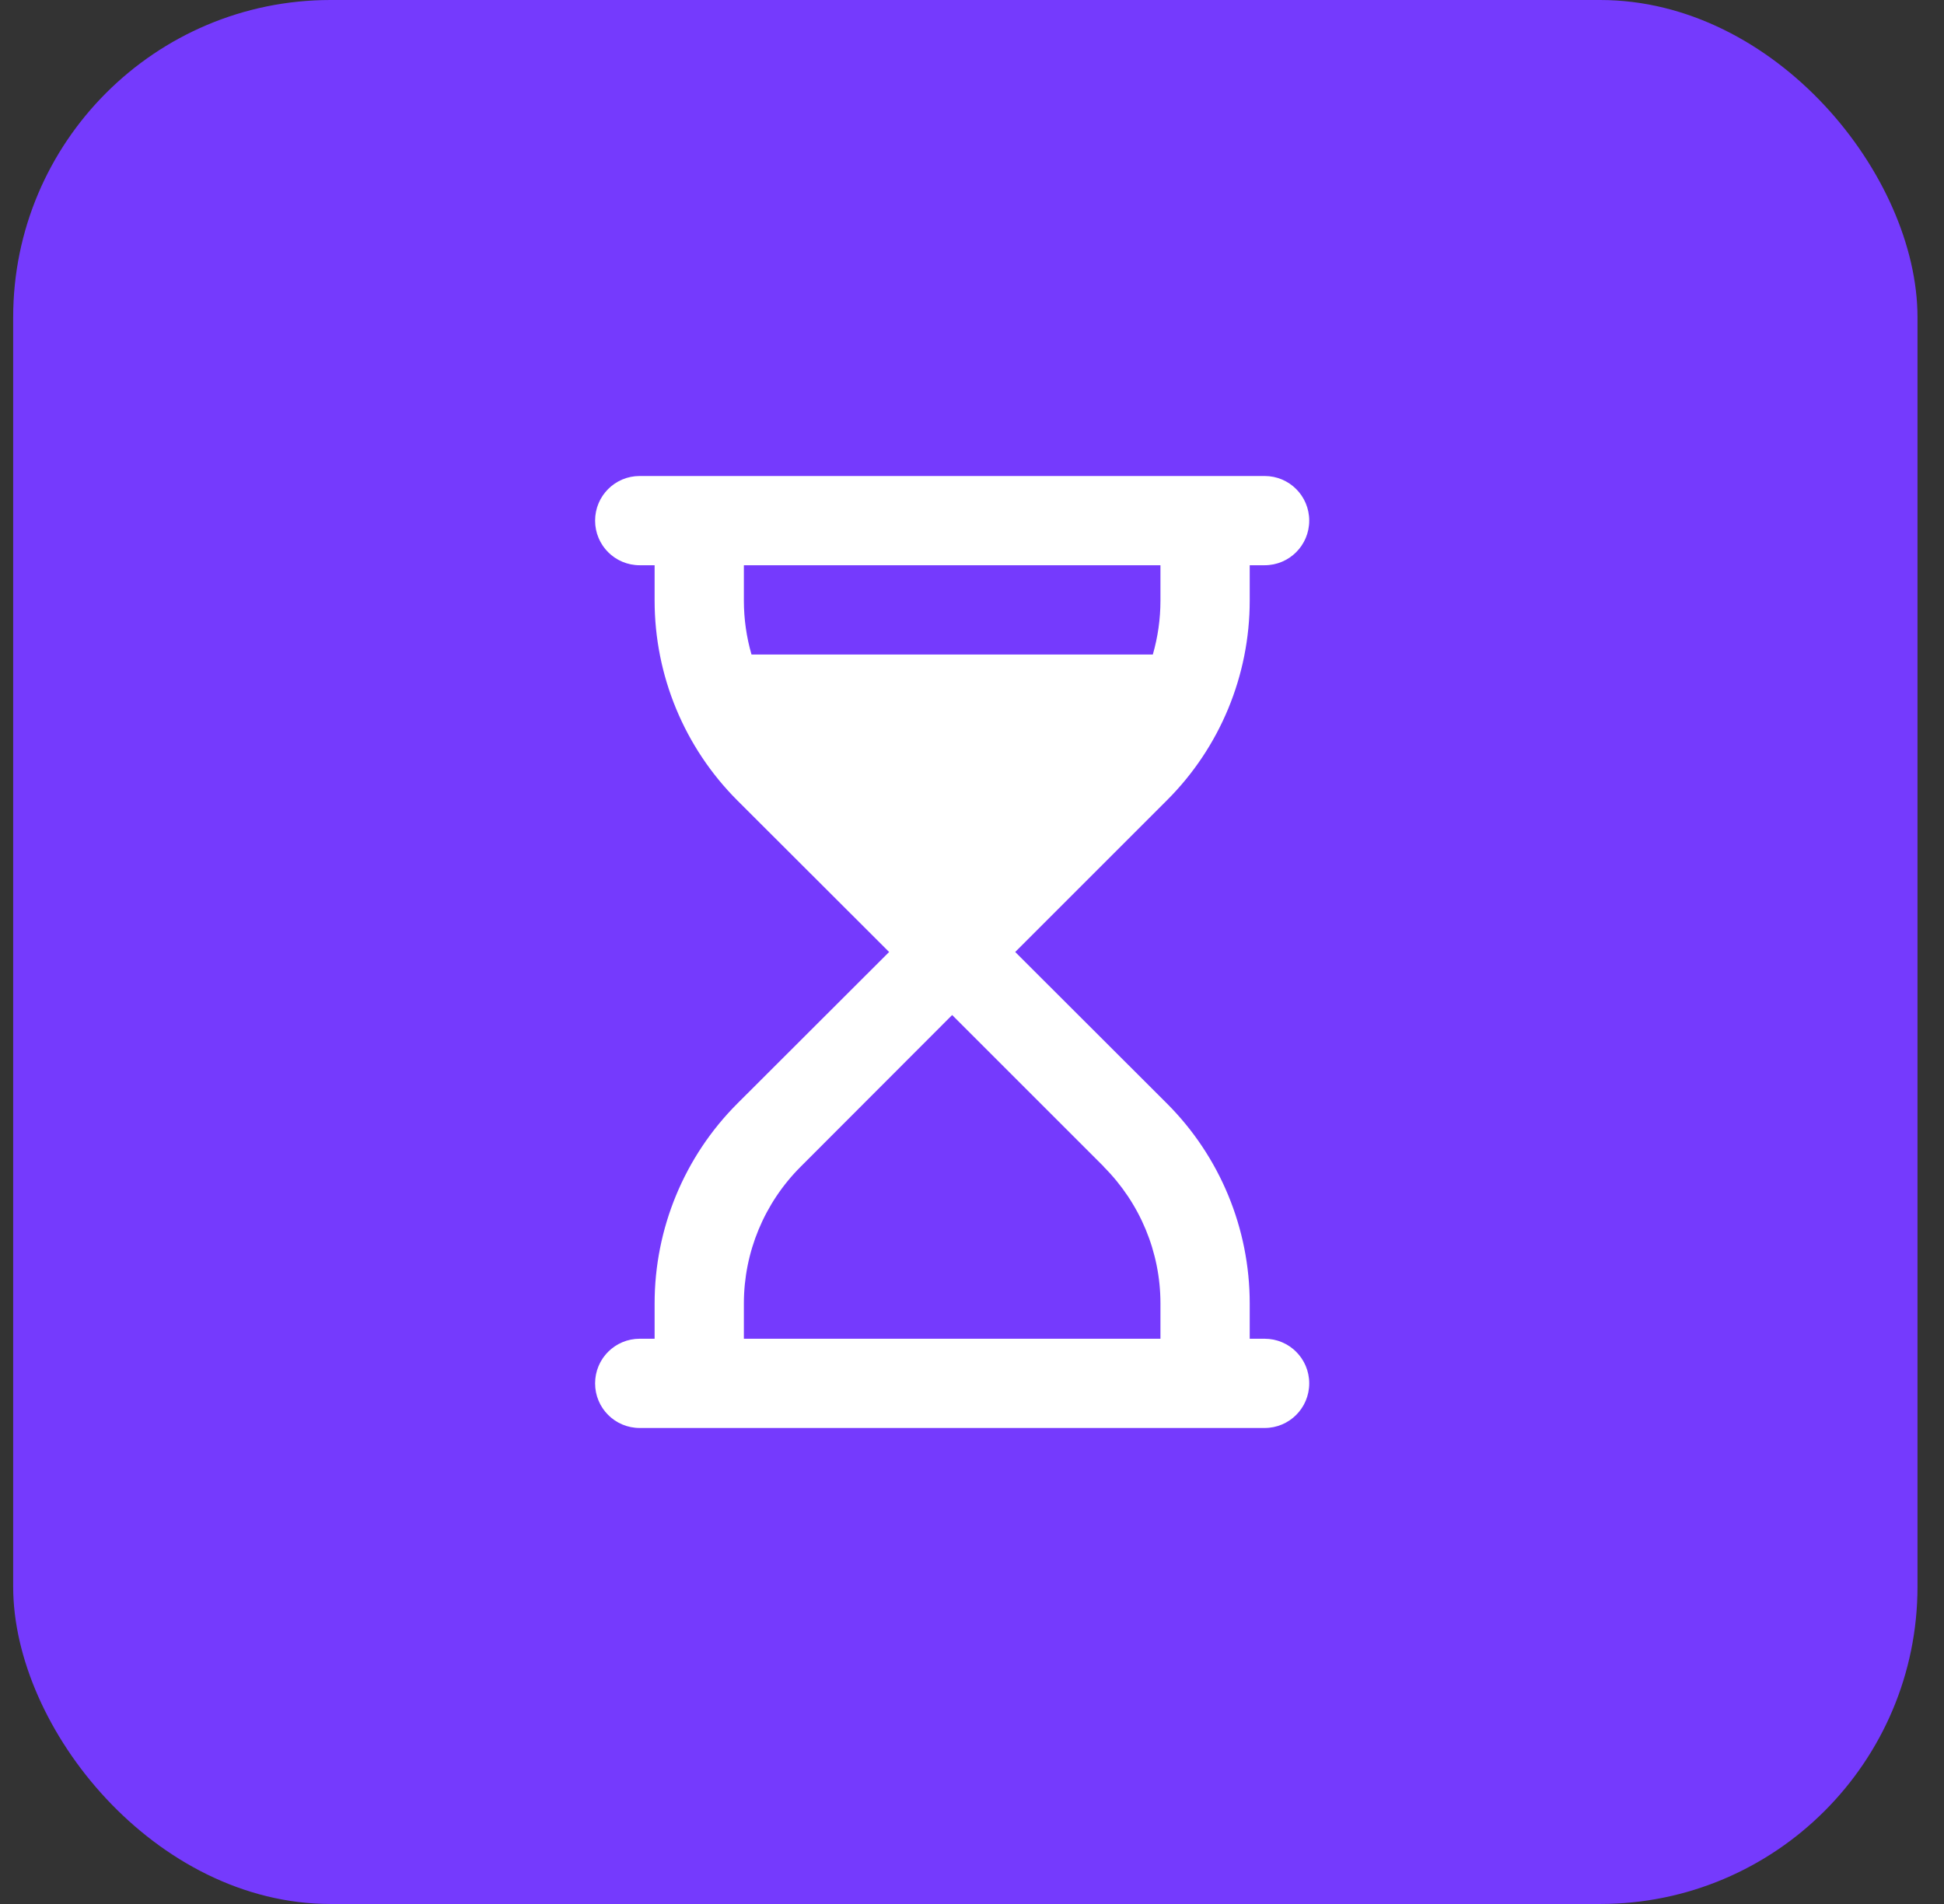 <svg width="49" height="48" viewBox="0 0 49 48" fill="none" xmlns="http://www.w3.org/2000/svg">
<rect x="0" y="0" width="49" height="48" fill="#333333" stroke="none"/>
<rect x="0.332" width="48" height="48" rx="8" fill="#753AFD"/>
<g clip-path="url(#clip0_20643_3367)">
<path d="M15 34.875C15 35.498 15.502 36 16.125 36H31.875C32.498 36 33 35.498 33 34.875C33 34.252 32.498 33.75 31.875 33.75H31.5V32.859C31.5 30.97 30.75 29.156 29.414 27.82L25.589 24L29.409 20.18C30.75 18.844 31.5 17.03 31.5 15.141V14.25H31.875C32.498 14.25 33 13.748 33 13.125C33 12.502 32.498 12 31.875 12H16.125C15.502 12 15 12.502 15 13.125C15 13.748 15.502 14.25 16.125 14.25H16.5V15.141C16.5 17.03 17.25 18.844 18.586 20.18L22.411 24L18.586 27.82C17.25 29.156 16.5 30.97 16.5 32.859V33.75H16.125C15.502 33.75 15 34.252 15 34.875ZM18.942 16.5C18.816 16.064 18.75 15.605 18.75 15.141V14.25H29.25V15.141C29.25 15.605 29.184 16.064 29.058 16.5H18.942ZM27.82 29.414C28.734 30.328 29.25 31.566 29.25 32.859V33.75H18.75V32.859C18.75 31.566 19.266 30.328 20.18 29.414L24 25.589L27.82 29.409V29.414Z" fill="white"/>
</g>
<defs>
<clipPath id="clip0_20643_3367">
<rect width="18" height="24" fill="white" transform="translate(15 12)"/>
</clipPath>
</defs>
</svg>
